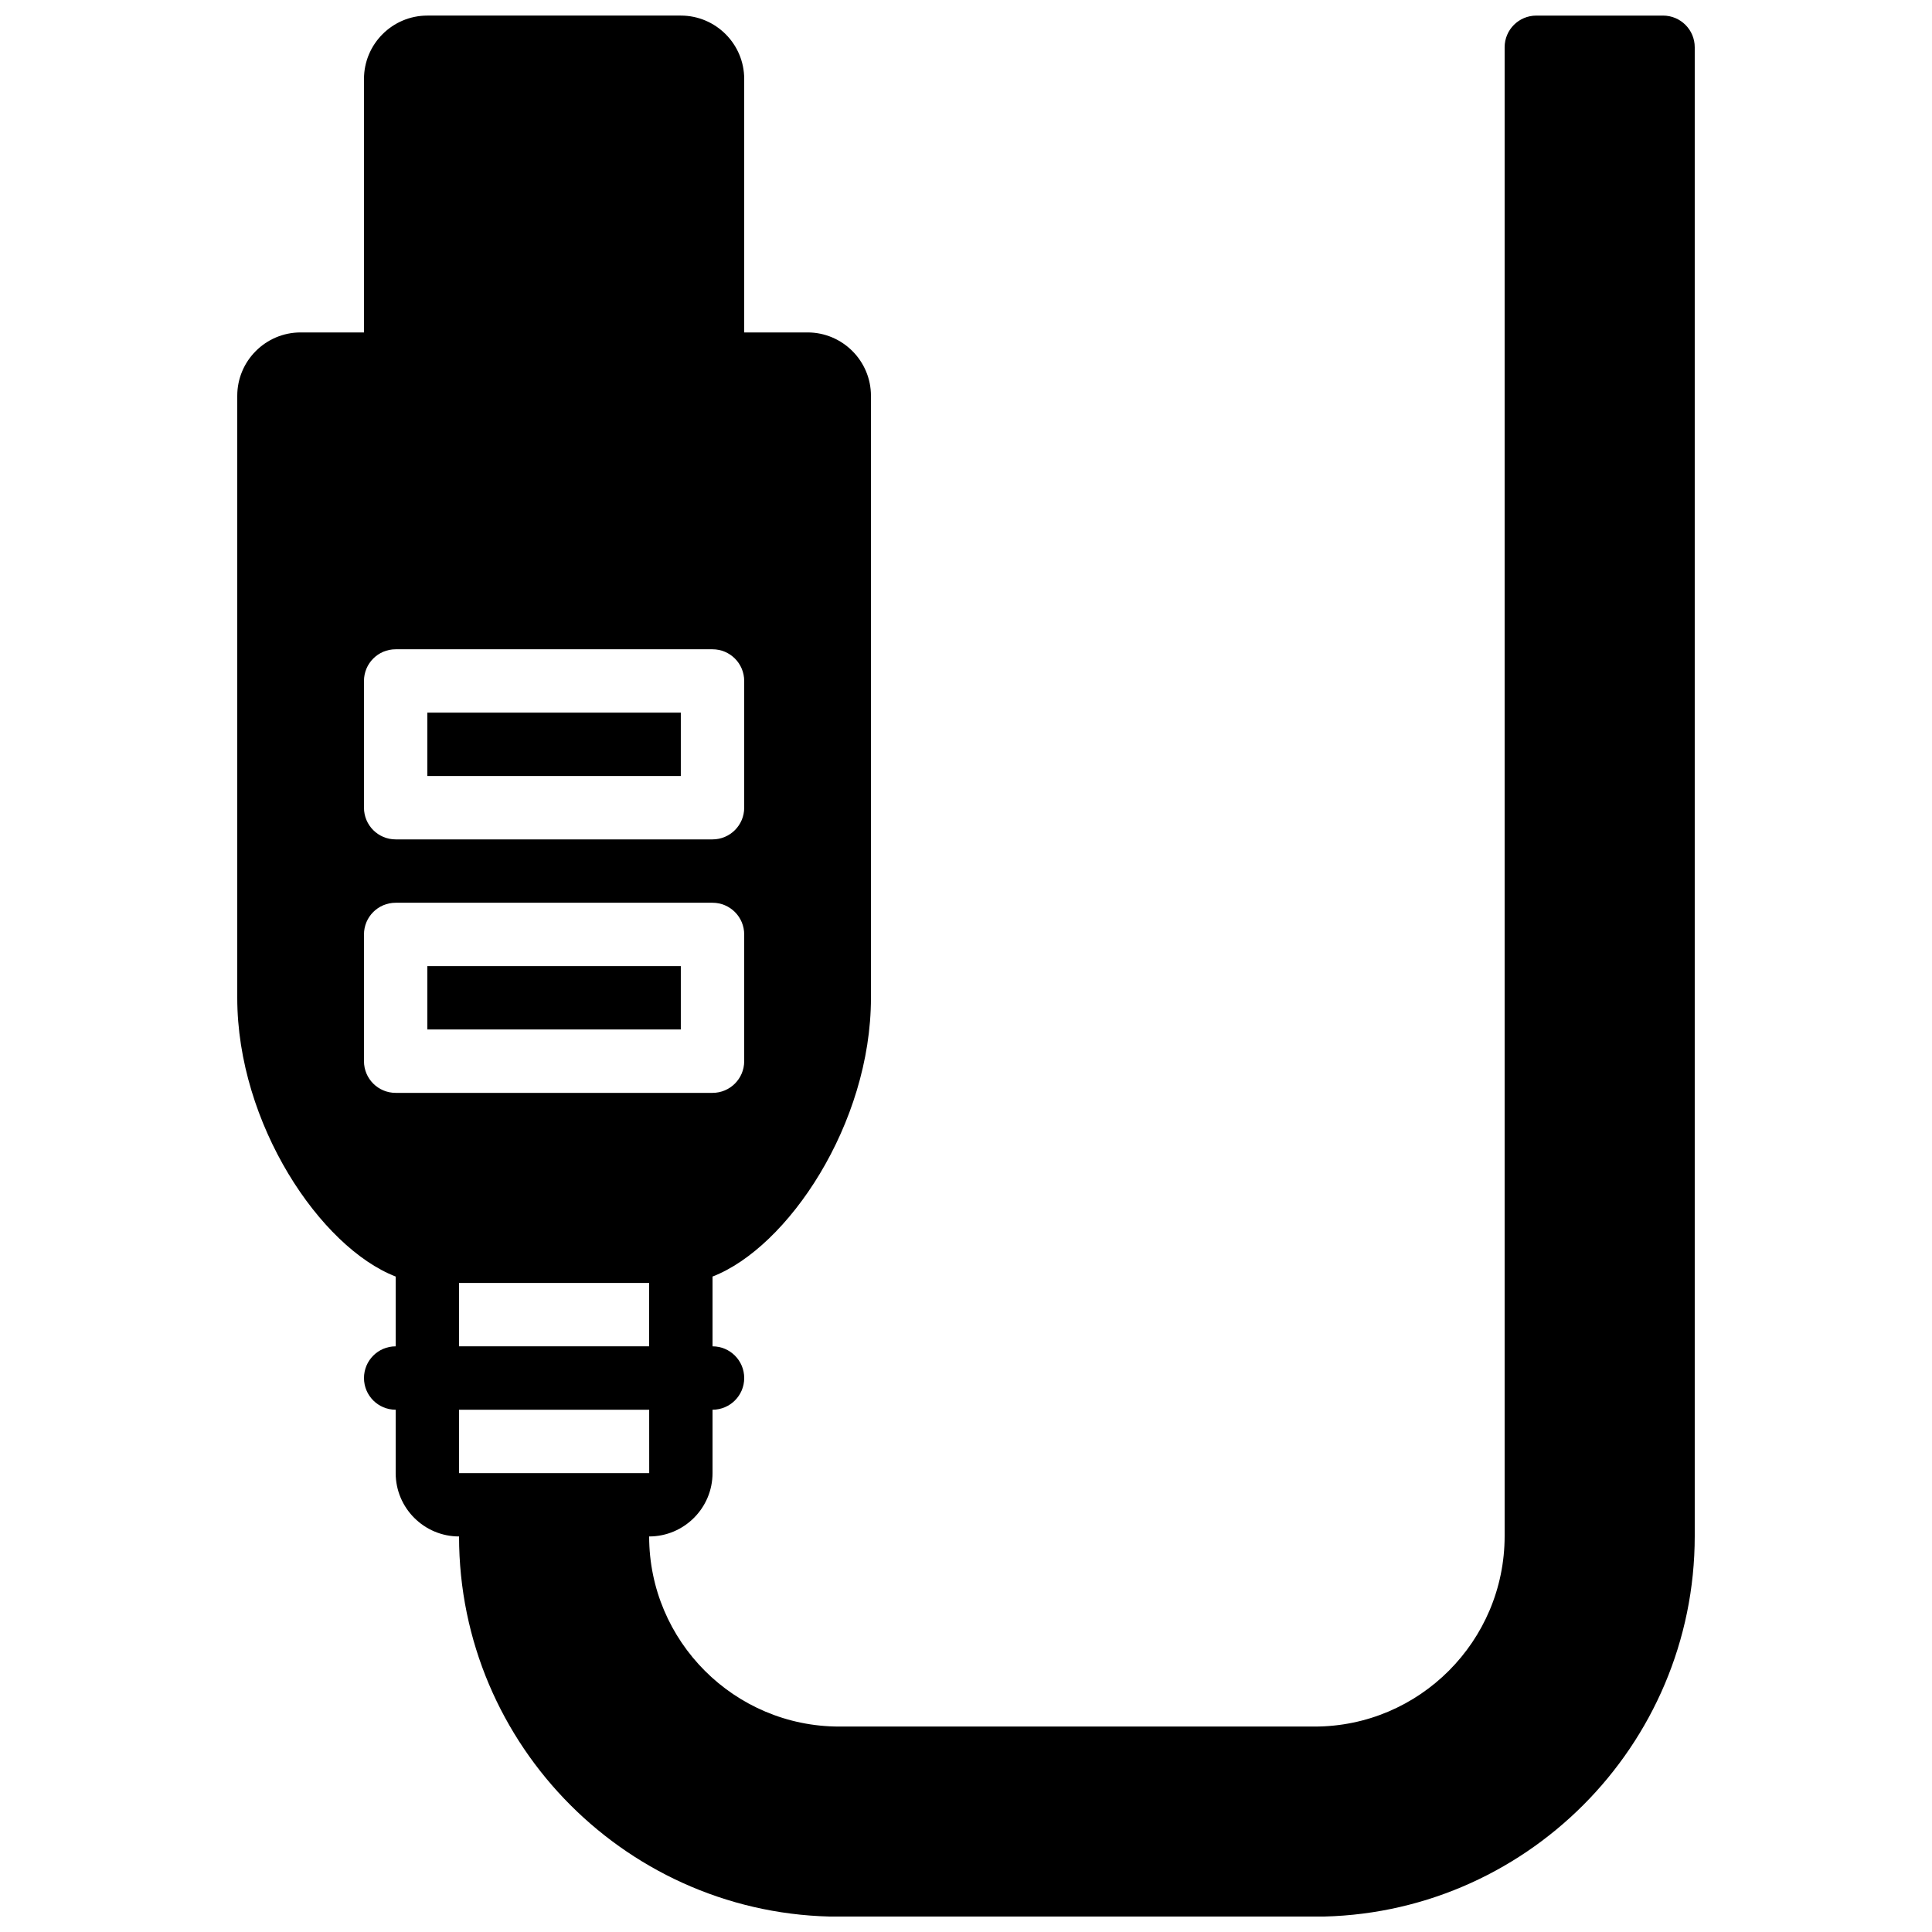 <?xml version="1.0" encoding="UTF-8"?>
<!-- Uploaded to: SVG Repo, www.svgrepo.com, Generator: SVG Repo Mixer Tools -->
<svg width="800px" height="800px" version="1.1" viewBox="144 144 512 512" xmlns="http://www.w3.org/2000/svg">
 <defs>
  <clipPath id="a">
   <path d="m206 148.09h388v503.81h-388z"/>
  </clipPath>
 </defs>
 <path d="m257.25 349.65h67.172v-16.793h-67.172z" fill-rule="evenodd"/>
 <path d="m257.25 416.82h67.172v-16.793h-67.172z" fill-rule="evenodd"/>
 <g clip-path="url(#a)">
  <path d="m316.04 517.59 0.008 16.793h-50.398v-16.793zm-50.391-33.59h50.379v16.793h-50.379zm-25.191-58.777v-33.586c0-4.644 3.754-8.398 8.398-8.398h83.969c4.633 0 8.395 3.754 8.395 8.398v33.586c0 4.644-3.762 8.398-8.395 8.398h-83.969c-4.644 0-8.398-3.754-8.398-8.398zm0-100.76c0-4.644 3.754-8.398 8.398-8.398h83.969c4.633 0 8.395 3.754 8.395 8.398v33.586c0 4.644-3.762 8.398-8.395 8.398h-83.969c-4.644 0-8.398-3.754-8.398-8.398zm344.27-176.33h-33.586c-4.644 0-8.398 3.754-8.398 8.395v394.54c0 27.844-22.602 50.488-50.379 50.488h-125.95c-27.785 0-50.383-22.594-50.383-50.379 9.254 0 16.797-7.531 16.797-16.793v-16.793c4.633 0 8.395-3.754 8.395-8.398s-3.762-8.398-8.395-8.398v-18.496c19.934-7.707 41.984-40.457 41.984-73.867v-159.54c0-9.262-7.543-16.793-16.797-16.793h-16.793v-67.176c0-9.262-7.539-16.793-16.793-16.793h-67.176c-9.262 0-16.793 7.531-16.793 16.793v67.176h-16.793c-9.262 0-16.793 7.531-16.793 16.793v159.54c0 33.41 22.051 66.16 41.984 73.867v18.496c-4.644 0-8.398 3.754-8.398 8.398s3.754 8.398 8.398 8.398v16.793c0 9.262 7.531 16.793 16.793 16.793 0 55.562 45.199 100.76 100.76 100.76h125.95c55.562 0 100.76-45.25 100.76-100.87v-394.54c0-4.641-3.762-8.395-8.398-8.395z" fill-rule="evenodd"/>
 </g>
</svg>